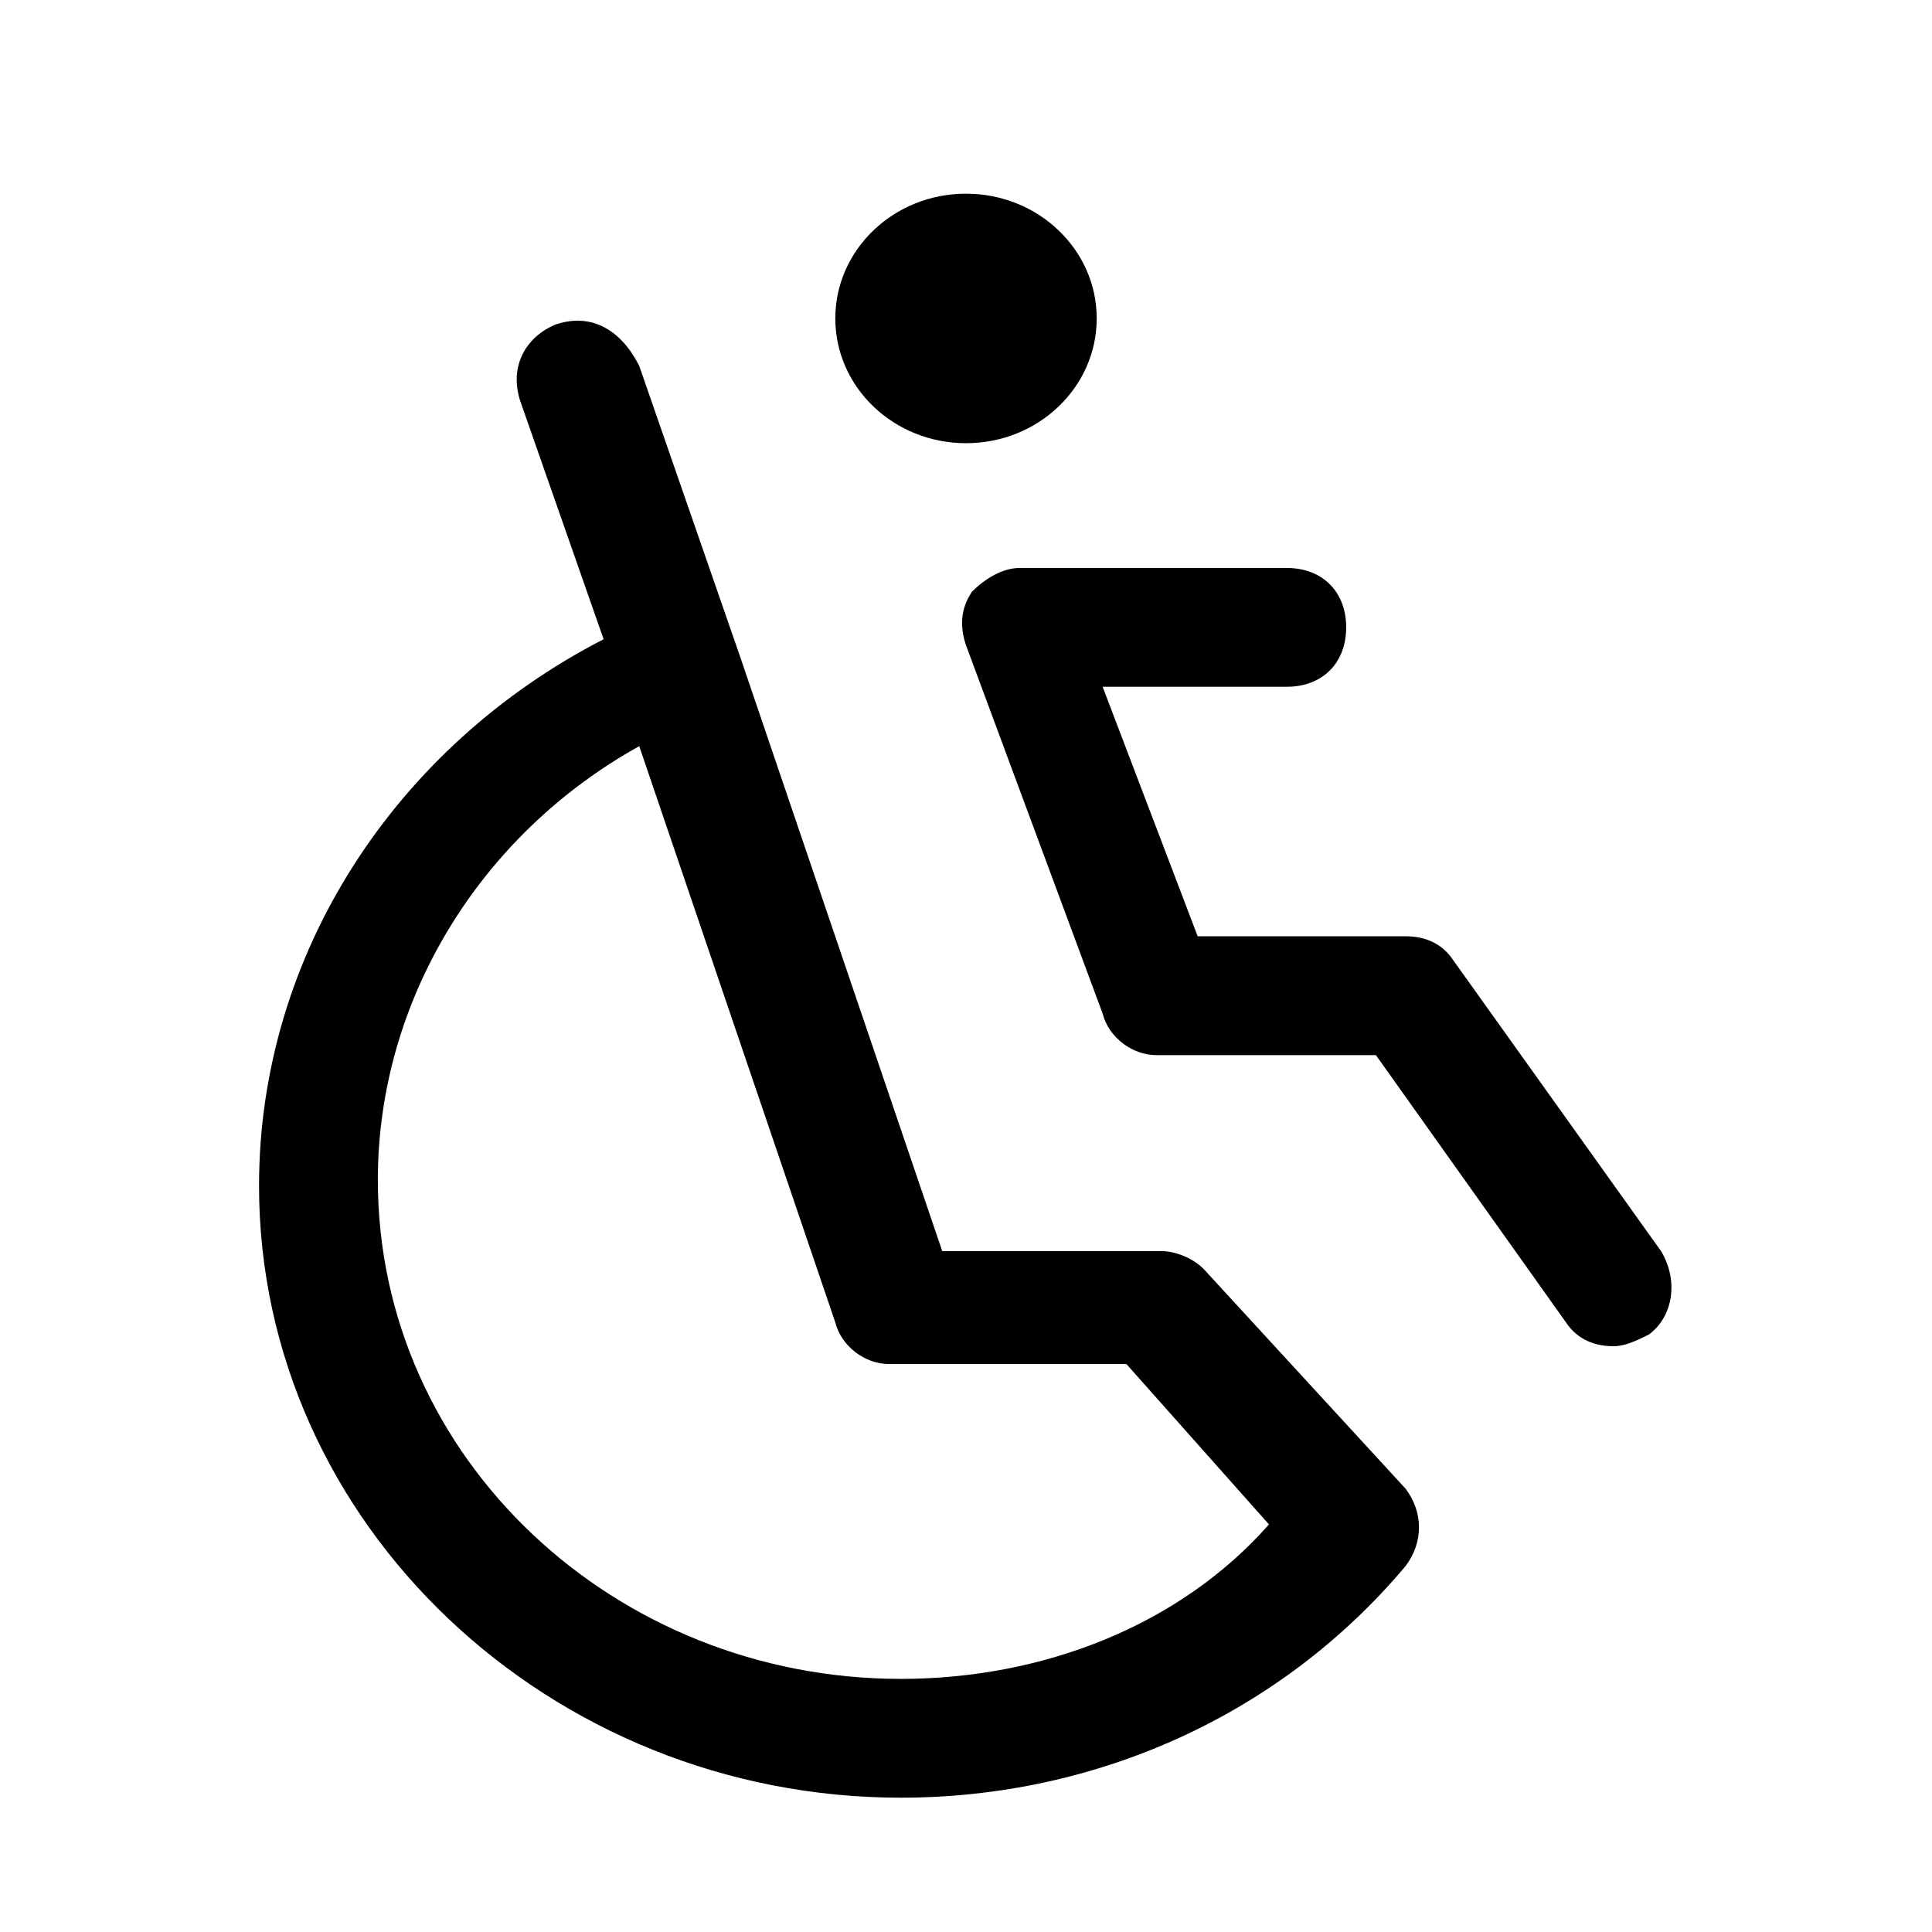 <?xml version="1.0" encoding="UTF-8"?>
<!-- Uploaded to: ICON Repo, www.svgrepo.com, Generator: ICON Repo Mixer Tools -->
<svg fill="#000000" width="800px" height="800px" version="1.1" viewBox="144 144 512 512" xmlns="http://www.w3.org/2000/svg">
 <g>
  <path d="m462.98 480.29c-3.148-3.148-7.871-4.723-11.02-4.723h-58.254l-53.531-157.44-26.766-77.145c-4.723-9.445-12.594-14.172-22.043-11.023-7.871 3.152-12.594 11.023-9.445 20.469l22.043 62.977c-55.105 28.34-91.316 83.445-91.316 144.84 0 89.742 77.145 162.16 170.04 162.16 51.957 0 100.76-22.043 133.82-61.402 4.723-6.297 4.723-14.168 0-20.469zm-80.297 108.63c-75.57 0-138.55-58.254-138.55-132.25 0-47.23 26.766-91.316 69.273-114.93l51.957 152.72c1.574 6.297 7.871 11.02 14.168 11.02h62.977l37.785 42.508c-23.617 26.766-59.828 40.934-97.613 40.934z"/>
  <path d="m584.2 475.57-55.105-77.145c-3.148-4.723-7.871-6.297-12.594-6.297h-55.105l-25.191-66.125h48.805c9.445 0 15.742-6.297 15.742-15.742 0-9.445-6.297-15.742-15.742-15.742h-70.848c-4.723 0-9.445 3.148-12.594 6.297-3.148 4.723-3.148 9.445-1.574 14.168l36.211 97.613c1.574 6.297 7.871 11.02 14.168 11.02h58.254l50.383 70.848c3.148 4.723 7.871 6.297 12.594 6.297 3.148 0 6.297-1.574 9.445-3.148 6.301-4.727 7.875-14.172 3.152-22.043z"/>
  <path d="m434.64 228.39c0 18.262-15.508 33.062-34.637 33.062-19.133 0-34.637-14.801-34.637-33.062 0-18.258 15.504-33.062 34.637-33.062 19.129 0 34.637 14.805 34.637 33.062"/>
 </g>
</svg>